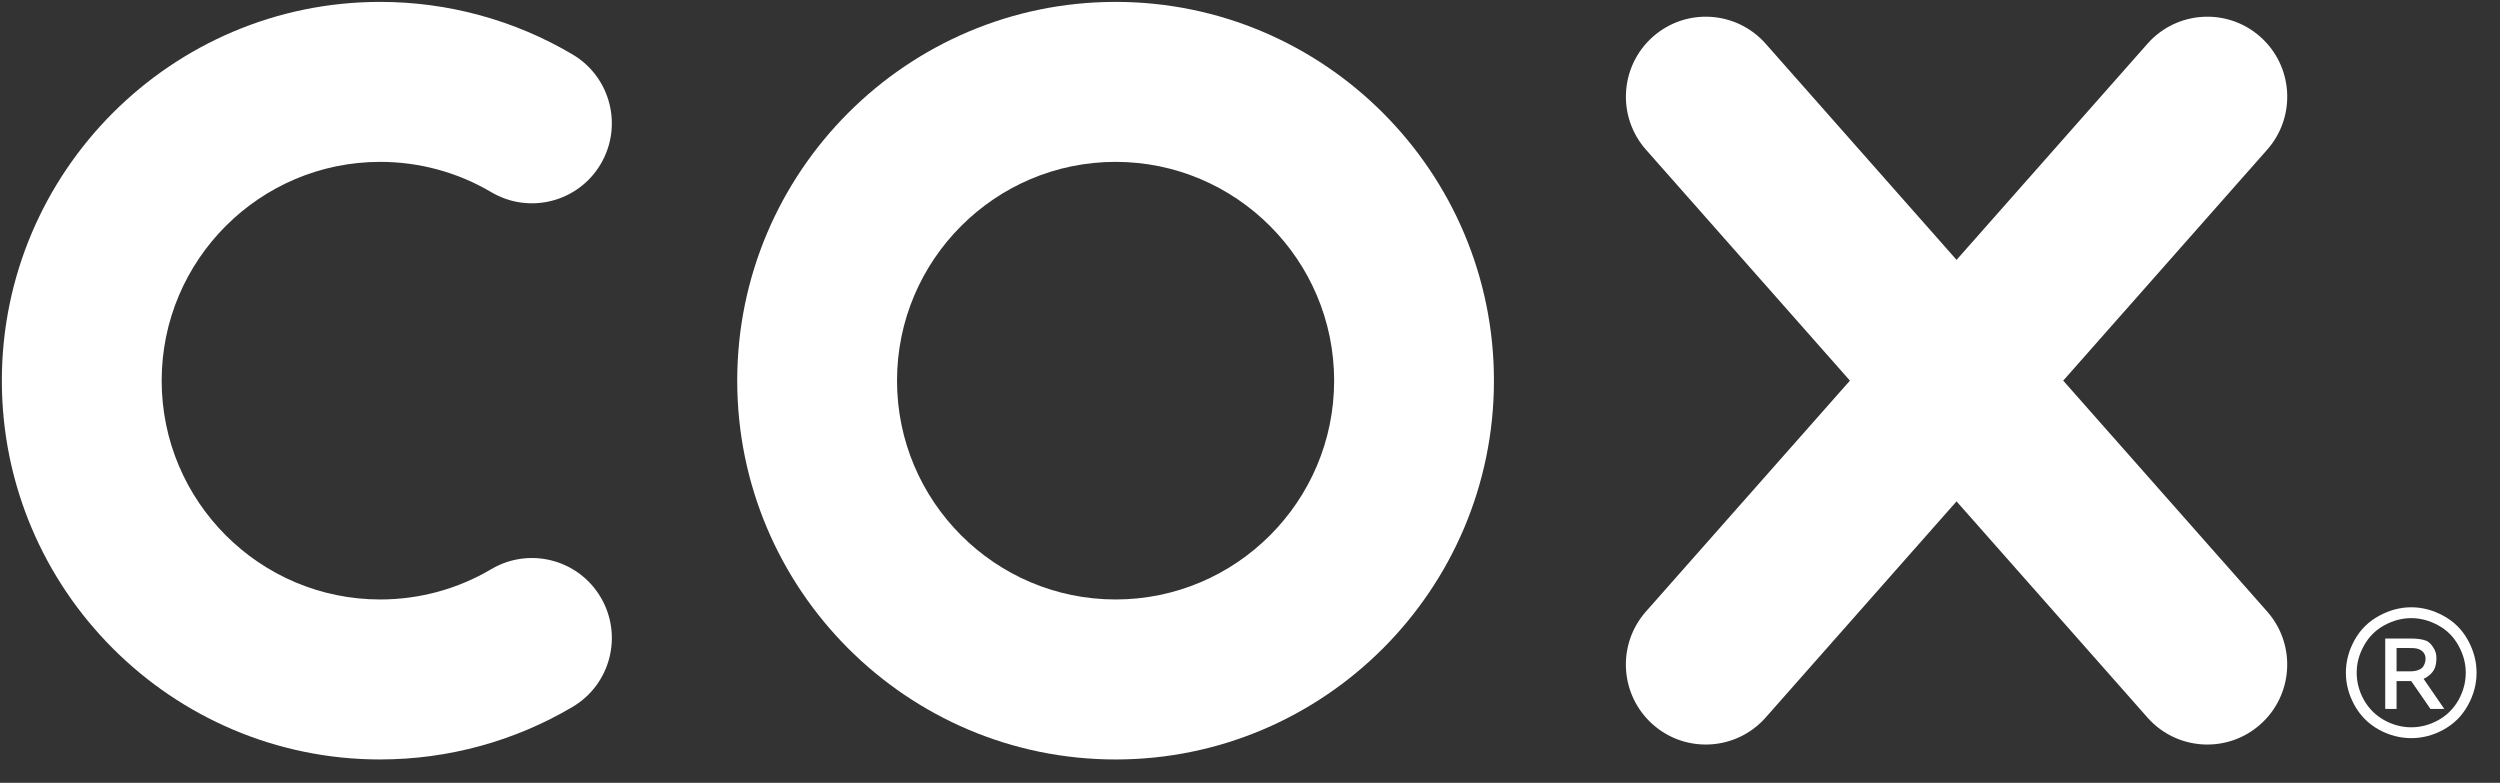 <svg width="99" height="31" viewBox="0 0 99 31" fill="none" xmlns="http://www.w3.org/2000/svg">
<rect x="0" y="0" width="99" height="31" fill="#333333" stroke="none"/>
<g clip-path="url(#clip0_10678_21420)">
<path d="M81.703 15.073L89.781 5.927C90.939 4.617 90.815 2.614 89.507 1.456C88.199 0.297 86.198 0.421 85.041 1.731L77.48 10.291L69.92 1.731C68.762 0.421 66.763 0.297 65.454 1.456C64.145 2.615 64.022 4.617 65.18 5.927L73.257 15.073L65.178 24.218C64.021 25.529 64.144 27.531 65.453 28.689C66.761 29.848 68.761 29.725 69.919 28.415L77.479 19.854L85.04 28.415C86.198 29.725 88.197 29.848 89.506 28.689C90.814 27.53 90.938 25.529 89.781 24.218L81.703 15.073Z" fill="white"/>
<path d="M44.177 30.075C35.916 30.075 29.194 23.346 29.194 15.075C29.194 6.803 35.916 0.075 44.177 0.075C52.438 0.075 59.16 6.803 59.16 15.075C59.16 23.346 52.438 30.075 44.177 30.075ZM44.177 6.41C39.405 6.41 35.522 10.297 35.522 15.075C35.522 19.852 39.405 23.739 44.177 23.739C48.949 23.739 52.832 19.852 52.832 15.075C52.832 10.297 48.949 6.41 44.177 6.41Z" fill="white"/>
<path d="M15.056 30.075C6.794 30.075 0.073 23.345 0.073 15.075C0.073 6.804 6.794 0.075 15.056 0.075C17.74 0.075 20.375 0.795 22.675 2.157C24.18 3.047 24.677 4.99 23.788 6.496C22.899 8.002 20.958 8.5 19.454 7.609C18.129 6.825 16.608 6.41 15.057 6.41C10.284 6.41 6.402 10.297 6.402 15.074C6.402 19.852 10.284 23.739 15.057 23.739C16.608 23.739 18.129 23.324 19.454 22.539C20.958 21.649 22.899 22.147 23.788 23.653C24.677 25.159 24.181 27.101 22.675 27.992C20.375 29.354 17.74 30.074 15.056 30.074V30.075Z" fill="white"/>
<path d="M95.486 24.048C95.921 24.048 96.345 24.16 96.758 24.385C97.172 24.607 97.495 24.926 97.726 25.343C97.957 25.757 98.072 26.19 98.072 26.641C98.072 27.087 97.958 27.517 97.729 27.929C97.503 28.341 97.184 28.661 96.772 28.89C96.363 29.117 95.934 29.23 95.486 29.23C95.038 29.23 94.608 29.117 94.197 28.89C93.787 28.661 93.468 28.341 93.24 27.929C93.011 27.517 92.897 27.087 92.897 26.641C92.897 26.19 93.012 25.757 93.243 25.343C93.476 24.926 93.8 24.607 94.214 24.385C94.627 24.16 95.052 24.048 95.486 24.048ZM95.486 24.478C95.123 24.478 94.768 24.571 94.423 24.759C94.08 24.945 93.811 25.211 93.617 25.559C93.422 25.905 93.325 26.265 93.325 26.641C93.325 27.014 93.42 27.372 93.61 27.716C93.802 28.057 94.07 28.323 94.412 28.516C94.755 28.706 95.113 28.801 95.486 28.801C95.859 28.801 96.217 28.706 96.56 28.516C96.903 28.323 97.169 28.057 97.359 27.716C97.549 27.372 97.644 27.014 97.644 26.641C97.644 26.265 97.546 25.905 97.352 25.559C97.16 25.211 96.891 24.945 96.546 24.759C96.201 24.571 95.847 24.478 95.486 24.478ZM94.455 28.073V25.285H95.412C95.739 25.285 95.903 25.311 96.049 25.363C96.195 25.414 96.265 25.503 96.352 25.631C96.439 25.759 96.482 25.896 96.482 26.04C96.482 26.38 96.421 26.656 95.976 26.885L96.794 28.073H96.245C95.934 27.613 95.482 26.969 95.482 26.969H94.904V28.073L94.455 28.073ZM94.904 26.585H95.45C95.71 26.585 95.889 26.5 95.956 26.398C96.022 26.297 96.053 26.189 96.052 26.078C96.052 26.001 96.029 25.922 95.984 25.858C95.938 25.792 95.874 25.742 95.792 25.71C95.712 25.678 95.635 25.662 95.415 25.662H94.904L94.904 26.585Z" fill="white"/>
</g>
<defs>
<clipPath id="clip0_10678_21420">
<rect width="98" height="30" fill="white" transform="translate(0.074 0.073)"/>
</clipPath>
</defs>
</svg>

